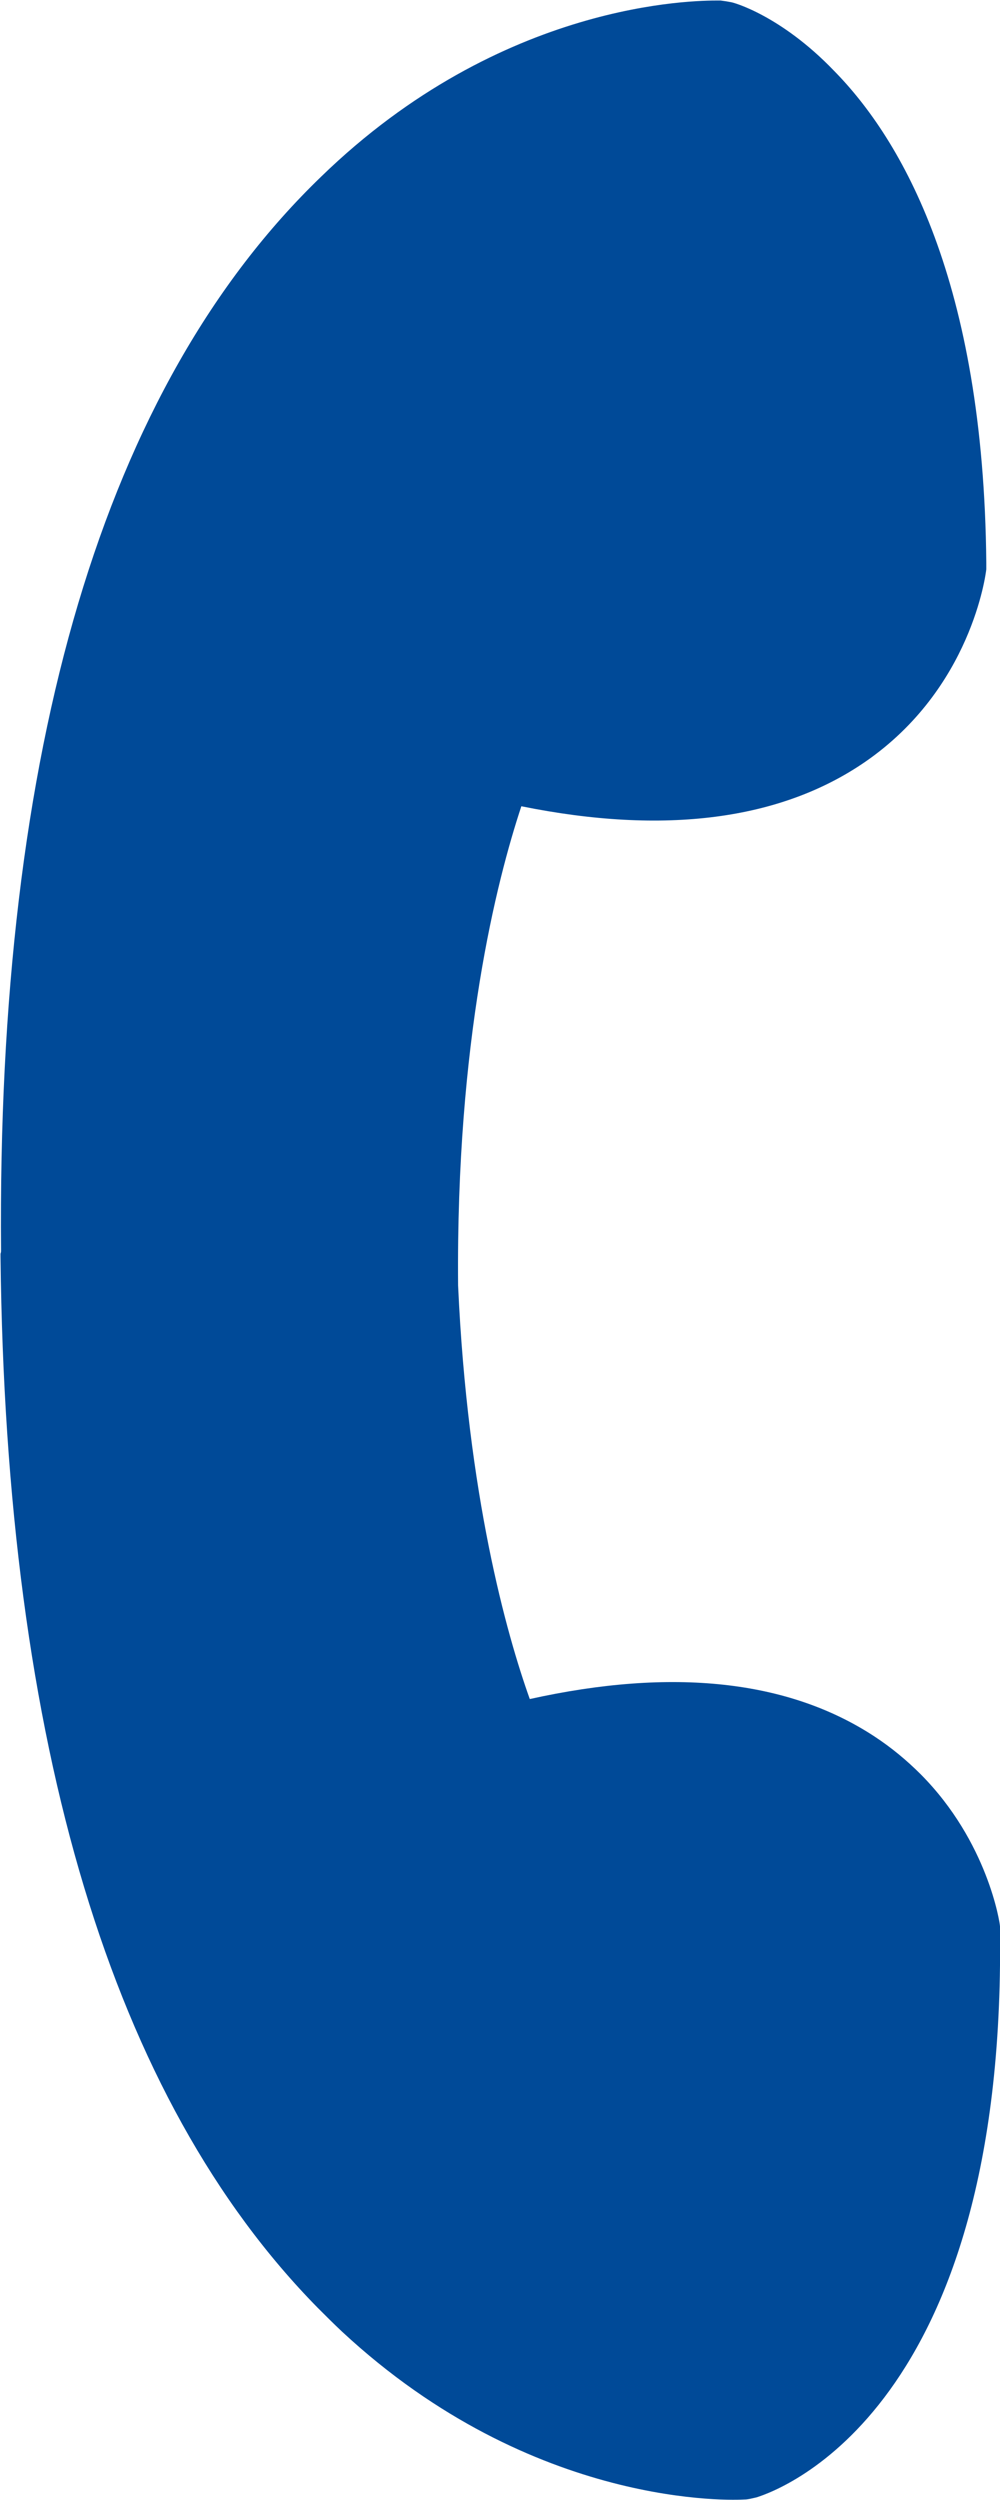 <?xml version="1.0" encoding="UTF-8"?>
<svg id="Layer_2" data-name="Layer 2" xmlns="http://www.w3.org/2000/svg" viewBox="0 0 18.97 47.38">
  <defs>
    <style>
      .cls-1 {
        fill: #004a98;
      }
    </style>
  </defs>
  <g id="Layer_1-2" data-name="Layer 1">
    <path class="cls-1" d="M18.97,36.63s0-.09,0-.12c0-.06-.23-1.6-1.5-2.88-.27-.27-.56-.51-.88-.72-1.63-1.07-3.83-1.31-6.54-.71-.44-1.23-1.18-3.86-1.36-7.84-.04-4.64,.73-7.66,1.2-9.08,2.72,.55,4.92,.26,6.52-.84,2.02-1.39,2.29-3.56,2.3-3.65,0-.04,0-.09,0-.13-.05-5.33-1.6-8.01-2.89-9.32C14.81,.29,13.9,.04,13.86,.04c-.05-.01-.11-.02-.19-.03h0s-.05,0-.05,0c-.41,0-4.09,0-7.53,3.34C1.98,7.31-.06,14.17,.02,23.7c0,.02,0,.03-.01,.06v.03s0,.03,0,.03c.1,9.25,2.12,15.96,6.02,19.92,.15,.15,.3,.3,.46,.45,3.64,3.38,7.47,3.19,7.63,3.18,.07,0,.14-.02,.23-.04,.48-.15,4.72-1.7,4.62-10.7Z"/>
  </g>
</svg>
